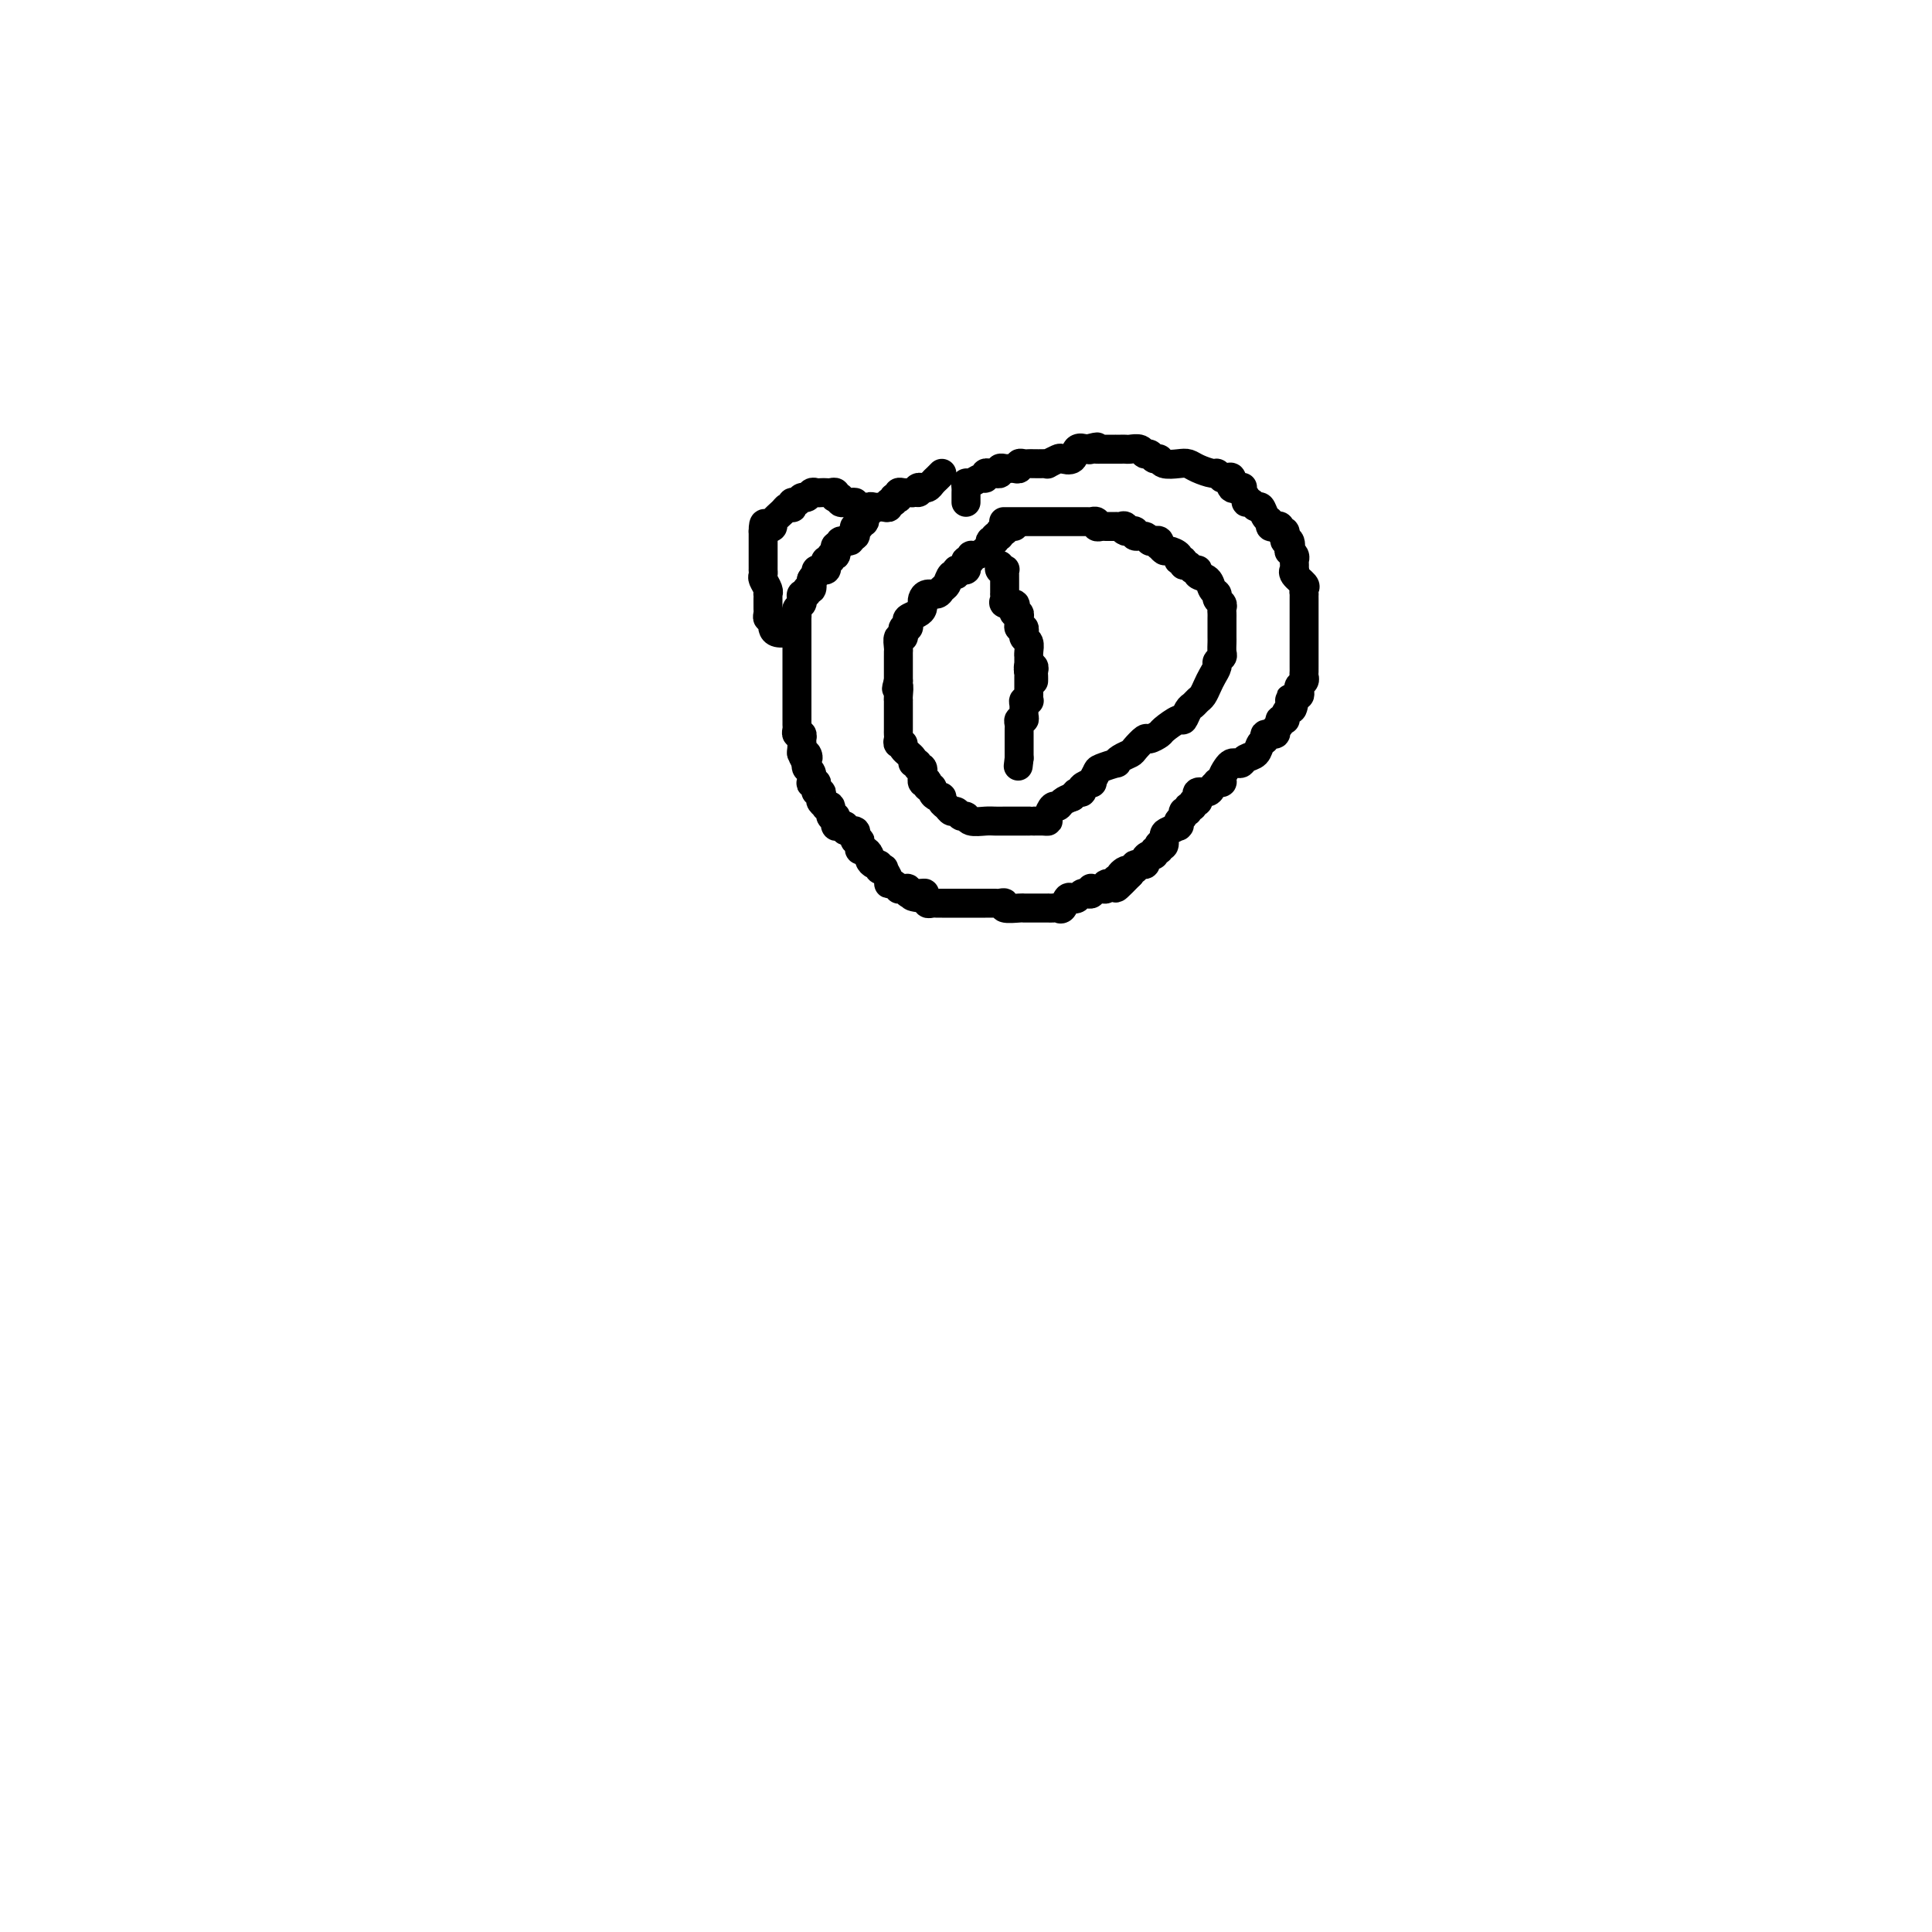<svg viewBox='0 0 400 400' version='1.1' xmlns='http://www.w3.org/2000/svg' xmlns:xlink='http://www.w3.org/1999/xlink'><g fill='none' stroke='#000000' stroke-width='6' stroke-linecap='round' stroke-linejoin='round'><path d='M210,109c-0.837,0.033 -1.673,0.065 -2,0c-0.327,-0.065 -0.144,-0.229 0,0c0.144,0.229 0.250,0.850 0,1c-0.250,0.150 -0.856,-0.172 -1,0c-0.144,0.172 0.173,0.838 0,1c-0.173,0.162 -0.835,-0.181 -1,0c-0.165,0.181 0.168,0.884 0,1c-0.168,0.116 -0.836,-0.357 -1,0c-0.164,0.357 0.176,1.545 0,2c-0.176,0.455 -0.869,0.179 -1,0c-0.131,-0.179 0.301,-0.259 0,0c-0.301,0.259 -1.335,0.857 -2,1c-0.665,0.143 -0.962,-0.168 -1,0c-0.038,0.168 0.182,0.815 0,1c-0.182,0.185 -0.766,-0.094 -1,0c-0.234,0.094 -0.119,0.560 0,1c0.119,0.440 0.243,0.854 0,1c-0.243,0.146 -0.853,0.023 -1,0c-0.147,-0.023 0.168,0.053 0,0c-0.168,-0.053 -0.819,-0.236 -1,0c-0.181,0.236 0.107,0.890 0,1c-0.107,0.110 -0.610,-0.325 -1,0c-0.390,0.325 -0.669,1.411 -1,2c-0.331,0.589 -0.716,0.683 -1,1c-0.284,0.317 -0.468,0.859 -1,1c-0.532,0.141 -1.412,-0.117 -2,0c-0.588,0.117 -0.883,0.609 -1,1c-0.117,0.391 -0.056,0.682 0,1c0.056,0.318 0.107,0.664 0,1c-0.107,0.336 -0.372,0.663 -1,1c-0.628,0.337 -1.618,0.683 -2,1c-0.382,0.317 -0.155,0.606 0,1c0.155,0.394 0.239,0.895 0,1c-0.239,0.105 -0.800,-0.184 -1,0c-0.200,0.184 -0.040,0.841 0,1c0.040,0.159 -0.042,-0.179 0,0c0.042,0.179 0.207,0.875 0,1c-0.207,0.125 -0.788,-0.320 -1,0c-0.212,0.320 -0.057,1.404 0,2c0.057,0.596 0.015,0.702 0,1c-0.015,0.298 -0.004,0.786 0,1c0.004,0.214 0.001,0.154 0,0c-0.001,-0.154 -0.000,-0.402 0,0c0.000,0.402 0.000,1.454 0,2c-0.000,0.546 -0.000,0.584 0,1c0.000,0.416 0.000,1.208 0,2'/><path d='M186,141c-0.774,2.752 -0.207,1.132 0,1c0.207,-0.132 0.056,1.225 0,2c-0.056,0.775 -0.015,0.968 0,1c0.015,0.032 0.004,-0.098 0,0c-0.004,0.098 -0.001,0.425 0,1c0.001,0.575 0.000,1.397 0,2c-0.000,0.603 0.000,0.987 0,1c-0.000,0.013 -0.001,-0.347 0,0c0.001,0.347 0.005,1.399 0,2c-0.005,0.601 -0.017,0.752 0,1c0.017,0.248 0.065,0.595 0,1c-0.065,0.405 -0.243,0.869 0,1c0.243,0.131 0.906,-0.071 1,0c0.094,0.071 -0.382,0.416 0,1c0.382,0.584 1.623,1.408 2,2c0.377,0.592 -0.109,0.951 0,1c0.109,0.049 0.814,-0.212 1,0c0.186,0.212 -0.147,0.898 0,1c0.147,0.102 0.775,-0.379 1,0c0.225,0.379 0.046,1.617 0,2c-0.046,0.383 0.039,-0.090 0,0c-0.039,0.090 -0.203,0.741 0,1c0.203,0.259 0.772,0.125 1,0c0.228,-0.125 0.116,-0.240 0,0c-0.116,0.240 -0.237,0.834 0,1c0.237,0.166 0.833,-0.096 1,0c0.167,0.096 -0.096,0.550 0,1c0.096,0.450 0.550,0.895 1,1c0.450,0.105 0.894,-0.131 1,0c0.106,0.131 -0.126,0.628 0,1c0.126,0.372 0.612,0.621 1,1c0.388,0.379 0.680,0.890 1,1c0.320,0.110 0.670,-0.181 1,0c0.330,0.181 0.641,0.833 1,1c0.359,0.167 0.767,-0.151 1,0c0.233,0.151 0.290,0.773 1,1c0.710,0.227 2.073,0.061 3,0c0.927,-0.061 1.419,-0.016 2,0c0.581,0.016 1.251,0.004 2,0c0.749,-0.004 1.576,-0.001 2,0c0.424,0.001 0.446,0.000 1,0c0.554,-0.000 1.641,0.000 2,0c0.359,-0.000 -0.010,-0.002 0,0c0.010,0.002 0.398,0.007 1,0c0.602,-0.007 1.418,-0.025 2,0c0.582,0.025 0.929,0.095 1,0c0.071,-0.095 -0.133,-0.354 0,-1c0.133,-0.646 0.603,-1.678 1,-2c0.397,-0.322 0.722,0.067 1,0c0.278,-0.067 0.508,-0.591 1,-1c0.492,-0.409 1.246,-0.705 2,-1'/><path d='M222,165c0.930,-1.011 0.756,-1.040 1,-1c0.244,0.040 0.906,0.147 1,0c0.094,-0.147 -0.381,-0.550 0,-1c0.381,-0.450 1.616,-0.948 2,-1c0.384,-0.052 -0.083,0.341 0,0c0.083,-0.341 0.718,-1.415 1,-2c0.282,-0.585 0.212,-0.682 1,-1c0.788,-0.318 2.434,-0.857 3,-1c0.566,-0.143 0.054,0.112 0,0c-0.054,-0.112 0.352,-0.589 1,-1c0.648,-0.411 1.540,-0.754 2,-1c0.460,-0.246 0.488,-0.393 1,-1c0.512,-0.607 1.507,-1.673 2,-2c0.493,-0.327 0.485,0.086 1,0c0.515,-0.086 1.552,-0.671 2,-1c0.448,-0.329 0.305,-0.403 1,-1c0.695,-0.597 2.228,-1.718 3,-2c0.772,-0.282 0.784,0.276 1,0c0.216,-0.276 0.635,-1.386 1,-2c0.365,-0.614 0.675,-0.730 1,-1c0.325,-0.270 0.666,-0.692 1,-1c0.334,-0.308 0.663,-0.502 1,-1c0.337,-0.498 0.683,-1.299 1,-2c0.317,-0.701 0.607,-1.300 1,-2c0.393,-0.700 0.890,-1.501 1,-2c0.110,-0.499 -0.167,-0.697 0,-1c0.167,-0.303 0.777,-0.712 1,-1c0.223,-0.288 0.060,-0.455 0,-1c-0.060,-0.545 -0.016,-1.470 0,-2c0.016,-0.530 0.004,-0.667 0,-1c-0.004,-0.333 -0.001,-0.863 0,-1c0.001,-0.137 0.000,0.118 0,0c-0.000,-0.118 -0.000,-0.609 0,-1c0.000,-0.391 0.001,-0.682 0,-1c-0.001,-0.318 -0.004,-0.662 0,-1c0.004,-0.338 0.016,-0.668 0,-1c-0.016,-0.332 -0.060,-0.665 0,-1c0.060,-0.335 0.225,-0.671 0,-1c-0.225,-0.329 -0.838,-0.651 -1,-1c-0.162,-0.349 0.129,-0.724 0,-1c-0.129,-0.276 -0.679,-0.451 -1,-1c-0.321,-0.549 -0.414,-1.472 -1,-2c-0.586,-0.528 -1.664,-0.662 -2,-1c-0.336,-0.338 0.069,-0.879 0,-1c-0.069,-0.121 -0.611,0.179 -1,0c-0.389,-0.179 -0.624,-0.835 -1,-1c-0.376,-0.165 -0.892,0.162 -1,0c-0.108,-0.162 0.193,-0.813 0,-1c-0.193,-0.187 -0.878,0.089 -1,0c-0.122,-0.089 0.321,-0.545 0,-1c-0.321,-0.455 -1.406,-0.910 -2,-1c-0.594,-0.090 -0.698,0.186 -1,0c-0.302,-0.186 -0.802,-0.833 -1,-1c-0.198,-0.167 -0.093,0.147 0,0c0.093,-0.147 0.175,-0.756 0,-1c-0.175,-0.244 -0.606,-0.122 -1,0c-0.394,0.122 -0.749,0.243 -1,0c-0.251,-0.243 -0.397,-0.849 -1,-1c-0.603,-0.151 -1.662,0.152 -2,0c-0.338,-0.152 0.046,-0.758 0,-1c-0.046,-0.242 -0.523,-0.121 -1,0'/><path d='M234,110c-2.714,-1.486 -1.498,-0.202 -1,0c0.498,0.202 0.279,-0.678 0,-1c-0.279,-0.322 -0.617,-0.086 -1,0c-0.383,0.086 -0.809,0.023 -1,0c-0.191,-0.023 -0.146,-0.005 0,0c0.146,0.005 0.394,-0.002 0,0c-0.394,0.002 -1.430,0.015 -2,0c-0.570,-0.015 -0.674,-0.057 -1,0c-0.326,0.057 -0.875,0.211 -1,0c-0.125,-0.211 0.174,-0.789 0,-1c-0.174,-0.211 -0.820,-0.057 -1,0c-0.180,0.057 0.106,0.015 0,0c-0.106,-0.015 -0.606,-0.004 -1,0c-0.394,0.004 -0.683,0.001 -1,0c-0.317,-0.001 -0.662,-0.000 -1,0c-0.338,0.000 -0.667,0.000 -1,0c-0.333,-0.000 -0.668,-0.000 -1,0c-0.332,0.000 -0.662,0.000 -1,0c-0.338,-0.000 -0.686,-0.000 -1,0c-0.314,0.000 -0.595,0.000 -1,0c-0.405,-0.000 -0.936,-0.000 -1,0c-0.064,0.000 0.337,0.000 0,0c-0.337,-0.000 -1.414,-0.000 -2,0c-0.586,0.000 -0.682,0.000 -1,0c-0.318,-0.000 -0.857,-0.000 -1,0c-0.143,0.000 0.112,0.000 0,0c-0.112,-0.000 -0.591,-0.000 -1,0c-0.409,0.000 -0.749,0.000 -1,0c-0.251,-0.000 -0.414,-0.000 -1,0c-0.586,0.000 -1.596,0.000 -2,0c-0.404,-0.000 -0.202,-0.000 0,0'/><path d='M200,104c0.001,-0.331 0.002,-0.662 0,-1c-0.002,-0.338 -0.008,-0.683 0,-1c0.008,-0.317 0.031,-0.606 0,-1c-0.031,-0.394 -0.114,-0.894 0,-1c0.114,-0.106 0.426,0.182 1,0c0.574,-0.182 1.410,-0.834 2,-1c0.590,-0.166 0.932,0.153 1,0c0.068,-0.153 -0.140,-0.777 0,-1c0.140,-0.223 0.629,-0.046 1,0c0.371,0.046 0.624,-0.040 1,0c0.376,0.040 0.874,0.207 1,0c0.126,-0.207 -0.120,-0.786 0,-1c0.120,-0.214 0.606,-0.061 1,0c0.394,0.061 0.697,0.030 1,0c0.303,-0.030 0.606,-0.061 1,0c0.394,0.061 0.878,0.212 1,0c0.122,-0.212 -0.119,-0.789 0,-1c0.119,-0.211 0.596,-0.057 1,0c0.404,0.057 0.733,0.016 1,0c0.267,-0.016 0.471,-0.008 1,0c0.529,0.008 1.383,0.016 2,0c0.617,-0.016 0.995,-0.055 1,0c0.005,0.055 -0.364,0.203 0,0c0.364,-0.203 1.462,-0.759 2,-1c0.538,-0.241 0.515,-0.168 1,0c0.485,0.168 1.477,0.430 2,0c0.523,-0.430 0.578,-1.551 1,-2c0.422,-0.449 1.211,-0.224 2,0'/><path d='M225,93c3.644,-0.928 1.753,-0.249 1,0c-0.753,0.249 -0.370,0.067 0,0c0.370,-0.067 0.725,-0.018 1,0c0.275,0.018 0.469,0.005 1,0c0.531,-0.005 1.399,-0.001 2,0c0.601,0.001 0.933,0.001 1,0c0.067,-0.001 -0.133,-0.001 0,0c0.133,0.001 0.599,0.004 1,0c0.401,-0.004 0.737,-0.016 1,0c0.263,0.016 0.451,0.061 1,0c0.549,-0.061 1.457,-0.228 2,0c0.543,0.228 0.721,0.849 1,1c0.279,0.151 0.659,-0.170 1,0c0.341,0.170 0.644,0.829 1,1c0.356,0.171 0.766,-0.148 1,0c0.234,0.148 0.294,0.762 1,1c0.706,0.238 2.059,0.101 3,0c0.941,-0.101 1.471,-0.167 2,0c0.529,0.167 1.059,0.567 2,1c0.941,0.433 2.295,0.899 3,1c0.705,0.101 0.761,-0.161 1,0c0.239,0.161 0.660,0.747 1,1c0.340,0.253 0.599,0.172 1,0c0.401,-0.172 0.944,-0.435 1,0c0.056,0.435 -0.373,1.569 0,2c0.373,0.431 1.549,0.158 2,0c0.451,-0.158 0.176,-0.201 0,0c-0.176,0.201 -0.255,0.647 0,1c0.255,0.353 0.842,0.615 1,1c0.158,0.385 -0.113,0.895 0,1c0.113,0.105 0.609,-0.193 1,0c0.391,0.193 0.679,0.879 1,1c0.321,0.121 0.677,-0.321 1,0c0.323,0.321 0.612,1.405 1,2c0.388,0.595 0.873,0.699 1,1c0.127,0.301 -0.106,0.798 0,1c0.106,0.202 0.550,0.110 1,0c0.450,-0.110 0.905,-0.240 1,0c0.095,0.240 -0.170,0.848 0,1c0.170,0.152 0.777,-0.151 1,0c0.223,0.151 0.064,0.758 0,1c-0.064,0.242 -0.032,0.121 0,0'/><path d='M266,111c1.797,2.116 0.289,1.407 0,1c-0.289,-0.407 0.640,-0.512 1,0c0.360,0.512 0.149,1.643 0,2c-0.149,0.357 -0.236,-0.058 0,0c0.236,0.058 0.796,0.589 1,1c0.204,0.411 0.053,0.700 0,1c-0.053,0.300 -0.007,0.609 0,1c0.007,0.391 -0.026,0.864 0,1c0.026,0.136 0.112,-0.065 0,0c-0.112,0.065 -0.422,0.395 0,1c0.422,0.605 1.577,1.486 2,2c0.423,0.514 0.113,0.663 0,1c-0.113,0.337 -0.030,0.864 0,1c0.030,0.136 0.008,-0.118 0,0c-0.008,0.118 -0.002,0.609 0,1c0.002,0.391 0.001,0.682 0,1c-0.001,0.318 -0.000,0.662 0,1c0.000,0.338 0.000,0.669 0,1c-0.000,0.331 -0.000,0.663 0,1c0.000,0.337 0.000,0.681 0,1c-0.000,0.319 -0.000,0.614 0,1c0.000,0.386 0.000,0.863 0,1c-0.000,0.137 -0.000,-0.065 0,0c0.000,0.065 0.000,0.399 0,1c-0.000,0.601 -0.000,1.471 0,2c0.000,0.529 0.000,0.719 0,1c-0.000,0.281 -0.000,0.653 0,1c0.000,0.347 0.001,0.670 0,1c-0.001,0.330 -0.004,0.666 0,1c0.004,0.334 0.015,0.667 0,1c-0.015,0.333 -0.056,0.668 0,1c0.056,0.332 0.207,0.662 0,1c-0.207,0.338 -0.774,0.683 -1,1c-0.226,0.317 -0.113,0.607 0,1c0.113,0.393 0.226,0.889 0,1c-0.226,0.111 -0.792,-0.162 -1,0c-0.208,0.162 -0.060,0.761 0,1c0.060,0.239 0.030,0.120 0,0'/><path d='M268,145c-0.552,3.680 -0.933,0.881 -1,0c-0.067,-0.881 0.179,0.156 0,1c-0.179,0.844 -0.784,1.493 -1,2c-0.216,0.507 -0.043,0.871 0,1c0.043,0.129 -0.045,0.023 0,0c0.045,-0.023 0.225,0.036 0,0c-0.225,-0.036 -0.853,-0.168 -1,0c-0.147,0.168 0.186,0.637 0,1c-0.186,0.363 -0.890,0.621 -1,1c-0.110,0.379 0.375,0.879 0,1c-0.375,0.121 -1.610,-0.137 -2,0c-0.390,0.137 0.064,0.667 0,1c-0.064,0.333 -0.647,0.468 -1,1c-0.353,0.532 -0.476,1.463 -1,2c-0.524,0.537 -1.450,0.682 -2,1c-0.550,0.318 -0.726,0.810 -1,1c-0.274,0.190 -0.647,0.079 -1,0c-0.353,-0.079 -0.687,-0.126 -1,0c-0.313,0.126 -0.605,0.425 -1,1c-0.395,0.575 -0.894,1.425 -1,2c-0.106,0.575 0.180,0.876 0,1c-0.180,0.124 -0.826,0.071 -1,0c-0.174,-0.071 0.125,-0.158 0,0c-0.125,0.158 -0.675,0.563 -1,1c-0.325,0.437 -0.426,0.906 -1,1c-0.574,0.094 -1.622,-0.186 -2,0c-0.378,0.186 -0.086,0.839 0,1c0.086,0.161 -0.034,-0.168 0,0c0.034,0.168 0.220,0.834 0,1c-0.220,0.166 -0.848,-0.166 -1,0c-0.152,0.166 0.170,0.832 0,1c-0.170,0.168 -0.834,-0.163 -1,0c-0.166,0.163 0.166,0.818 0,1c-0.166,0.182 -0.830,-0.109 -1,0c-0.170,0.109 0.152,0.617 0,1c-0.152,0.383 -0.779,0.642 -1,1c-0.221,0.358 -0.035,0.816 0,1c0.035,0.184 -0.081,0.095 0,0c0.081,-0.095 0.358,-0.197 0,0c-0.358,0.197 -1.350,0.693 -2,1c-0.650,0.307 -0.958,0.426 -1,1c-0.042,0.574 0.181,1.603 0,2c-0.181,0.397 -0.766,0.163 -1,0c-0.234,-0.163 -0.118,-0.255 0,0c0.118,0.255 0.238,0.856 0,1c-0.238,0.144 -0.832,-0.167 -1,0c-0.168,0.167 0.091,0.814 0,1c-0.091,0.186 -0.531,-0.090 -1,0c-0.469,0.090 -0.967,0.545 -1,1c-0.033,0.455 0.397,0.909 0,1c-0.397,0.091 -1.622,-0.182 -2,0c-0.378,0.182 0.091,0.818 0,1c-0.091,0.182 -0.740,-0.091 -1,0c-0.260,0.091 -0.130,0.545 0,1'/><path d='M234,181c-5.421,5.587 -1.975,1.553 -1,0c0.975,-1.553 -0.521,-0.626 -1,0c-0.479,0.626 0.060,0.951 0,1c-0.060,0.049 -0.719,-0.179 -1,0c-0.281,0.179 -0.183,0.766 0,1c0.183,0.234 0.453,0.115 0,0c-0.453,-0.115 -1.628,-0.227 -2,0c-0.372,0.227 0.058,0.792 0,1c-0.058,0.208 -0.603,0.059 -1,0c-0.397,-0.059 -0.645,-0.030 -1,0c-0.355,0.030 -0.816,0.060 -1,0c-0.184,-0.060 -0.091,-0.208 0,0c0.091,0.208 0.179,0.774 0,1c-0.179,0.226 -0.625,0.111 -1,0c-0.375,-0.111 -0.678,-0.218 -1,0c-0.322,0.218 -0.664,0.762 -1,1c-0.336,0.238 -0.667,0.169 -1,0c-0.333,-0.169 -0.668,-0.438 -1,0c-0.332,0.438 -0.662,1.581 -1,2c-0.338,0.419 -0.686,0.112 -1,0c-0.314,-0.112 -0.595,-0.030 -1,0c-0.405,0.030 -0.936,0.008 -1,0c-0.064,-0.008 0.338,-0.002 0,0c-0.338,0.002 -1.415,0.001 -2,0c-0.585,-0.001 -0.679,-0.000 -1,0c-0.321,0.000 -0.868,0.001 -1,0c-0.132,-0.001 0.151,-0.004 0,0c-0.151,0.004 -0.737,0.015 -1,0c-0.263,-0.015 -0.203,-0.057 -1,0c-0.797,0.057 -2.451,0.211 -3,0c-0.549,-0.211 0.006,-0.789 0,-1c-0.006,-0.211 -0.574,-0.057 -1,0c-0.426,0.057 -0.709,0.015 -1,0c-0.291,-0.015 -0.588,-0.004 -1,0c-0.412,0.004 -0.937,0.001 -1,0c-0.063,-0.001 0.338,-0.000 0,0c-0.338,0.000 -1.414,0.000 -2,0c-0.586,-0.000 -0.682,-0.000 -1,0c-0.318,0.000 -0.859,0.000 -1,0c-0.141,-0.000 0.117,0.000 0,0c-0.117,-0.000 -0.609,-0.000 -1,0c-0.391,0.000 -0.682,0.000 -1,0c-0.318,-0.000 -0.662,-0.000 -1,0c-0.338,0.000 -0.669,0.001 -1,0c-0.331,-0.001 -0.662,-0.004 -1,0c-0.338,0.004 -0.682,0.015 -1,0c-0.318,-0.015 -0.611,-0.056 -1,0c-0.389,0.056 -0.874,0.207 -1,0c-0.126,-0.207 0.107,-0.774 0,-1c-0.107,-0.226 -0.553,-0.113 -1,0'/><path d='M191,186c-4.459,-0.532 -1.107,-0.860 0,-1c1.107,-0.140 -0.033,-0.090 -1,0c-0.967,0.090 -1.762,0.220 -2,0c-0.238,-0.220 0.081,-0.790 0,-1c-0.081,-0.210 -0.560,-0.060 -1,0c-0.440,0.060 -0.840,0.031 -1,0c-0.160,-0.031 -0.080,-0.063 0,0c0.080,0.063 0.161,0.220 0,0c-0.161,-0.220 -0.564,-0.816 -1,-1c-0.436,-0.184 -0.905,0.043 -1,0c-0.095,-0.043 0.186,-0.355 0,-1c-0.186,-0.645 -0.837,-1.622 -1,-2c-0.163,-0.378 0.163,-0.157 0,0c-0.163,0.157 -0.813,0.250 -1,0c-0.187,-0.250 0.091,-0.841 0,-1c-0.091,-0.159 -0.550,0.116 -1,0c-0.450,-0.116 -0.891,-0.622 -1,-1c-0.109,-0.378 0.116,-0.627 0,-1c-0.116,-0.373 -0.571,-0.869 -1,-1c-0.429,-0.131 -0.833,0.105 -1,0c-0.167,-0.105 -0.098,-0.549 0,-1c0.098,-0.451 0.224,-0.910 0,-1c-0.224,-0.090 -0.800,0.187 -1,0c-0.200,-0.187 -0.025,-0.838 0,-1c0.025,-0.162 -0.101,0.167 0,0c0.101,-0.167 0.430,-0.828 0,-1c-0.430,-0.172 -1.618,0.146 -2,0c-0.382,-0.146 0.041,-0.756 0,-1c-0.041,-0.244 -0.546,-0.122 -1,0c-0.454,0.122 -0.858,0.245 -1,0c-0.142,-0.245 -0.023,-0.858 0,-1c0.023,-0.142 -0.050,0.186 0,0c0.050,-0.186 0.225,-0.886 0,-1c-0.225,-0.114 -0.849,0.359 -1,0c-0.151,-0.359 0.169,-1.549 0,-2c-0.169,-0.451 -0.829,-0.163 -1,0c-0.171,0.163 0.147,0.202 0,0c-0.147,-0.202 -0.758,-0.645 -1,-1c-0.242,-0.355 -0.117,-0.620 0,-1c0.117,-0.380 0.224,-0.873 0,-1c-0.224,-0.127 -0.778,0.111 -1,0c-0.222,-0.111 -0.111,-0.573 0,-1c0.111,-0.427 0.222,-0.821 0,-1c-0.222,-0.179 -0.778,-0.143 -1,0c-0.222,0.143 -0.112,0.392 0,0c0.112,-0.392 0.226,-1.425 0,-2c-0.226,-0.575 -0.792,-0.693 -1,-1c-0.208,-0.307 -0.060,-0.802 0,-1c0.060,-0.198 0.030,-0.099 0,0'/><path d='M167,158c-1.718,-2.948 -0.513,-1.320 0,-1c0.513,0.320 0.333,-0.670 0,-1c-0.333,-0.330 -0.820,-0.001 -1,0c-0.180,0.001 -0.052,-0.324 0,-1c0.052,-0.676 0.028,-1.701 0,-2c-0.028,-0.299 -0.060,0.127 0,0c0.060,-0.127 0.212,-0.809 0,-1c-0.212,-0.191 -0.789,0.108 -1,0c-0.211,-0.108 -0.057,-0.624 0,-1c0.057,-0.376 0.015,-0.611 0,-1c-0.015,-0.389 -0.004,-0.931 0,-1c0.004,-0.069 0.001,0.336 0,0c-0.001,-0.336 -0.000,-1.414 0,-2c0.000,-0.586 0.000,-0.681 0,-1c-0.000,-0.319 -0.000,-0.863 0,-1c0.000,-0.137 0.000,0.132 0,0c-0.000,-0.132 -0.000,-0.665 0,-1c0.000,-0.335 0.000,-0.471 0,-1c-0.000,-0.529 -0.000,-1.451 0,-2c0.000,-0.549 0.000,-0.725 0,-1c-0.000,-0.275 -0.000,-0.647 0,-1c0.000,-0.353 0.000,-0.685 0,-1c-0.000,-0.315 -0.000,-0.613 0,-1c0.000,-0.387 0.000,-0.863 0,-1c-0.000,-0.137 -0.000,0.064 0,0c0.000,-0.064 0.000,-0.395 0,-1c-0.000,-0.605 -0.000,-1.486 0,-2c0.000,-0.514 0.000,-0.663 0,-1c-0.000,-0.337 -0.000,-0.864 0,-1c0.000,-0.136 0.000,0.118 0,0c-0.000,-0.118 -0.001,-0.609 0,-1c0.001,-0.391 0.004,-0.682 0,-1c-0.004,-0.318 -0.015,-0.662 0,-1c0.015,-0.338 0.055,-0.669 0,-1c-0.055,-0.331 -0.207,-0.662 0,-1c0.207,-0.338 0.772,-0.683 1,-1c0.228,-0.317 0.117,-0.605 0,-1c-0.117,-0.395 -0.241,-0.896 0,-1c0.241,-0.104 0.848,0.189 1,0c0.152,-0.189 -0.151,-0.858 0,-1c0.151,-0.142 0.758,0.245 1,0c0.242,-0.245 0.121,-1.123 0,-2'/><path d='M168,120c0.708,-1.248 0.978,-0.870 1,-1c0.022,-0.130 -0.204,-0.770 0,-1c0.204,-0.230 0.838,-0.052 1,0c0.162,0.052 -0.149,-0.024 0,0c0.149,0.024 0.757,0.146 1,0c0.243,-0.146 0.122,-0.560 0,-1c-0.122,-0.440 -0.243,-0.907 0,-1c0.243,-0.093 0.850,0.186 1,0c0.150,-0.186 -0.157,-0.839 0,-1c0.157,-0.161 0.778,0.168 1,0c0.222,-0.168 0.043,-0.834 0,-1c-0.043,-0.166 0.049,0.167 0,0c-0.049,-0.167 -0.238,-0.833 0,-1c0.238,-0.167 0.905,0.166 1,0c0.095,-0.166 -0.381,-0.832 0,-1c0.381,-0.168 1.618,0.161 2,0c0.382,-0.161 -0.090,-0.813 0,-1c0.090,-0.187 0.741,0.089 1,0c0.259,-0.089 0.126,-0.544 0,-1c-0.126,-0.456 -0.245,-0.915 0,-1c0.245,-0.085 0.854,0.202 1,0c0.146,-0.202 -0.172,-0.895 0,-1c0.172,-0.105 0.834,0.378 1,0c0.166,-0.378 -0.163,-1.618 0,-2c0.163,-0.382 0.817,0.093 1,0c0.183,-0.093 -0.105,-0.756 0,-1c0.105,-0.244 0.601,-0.069 1,0c0.399,0.069 0.699,0.034 1,0c0.301,-0.034 0.601,-0.065 1,0c0.399,0.065 0.895,0.227 1,0c0.105,-0.227 -0.182,-0.845 0,-1c0.182,-0.155 0.833,0.151 1,0c0.167,-0.151 -0.149,-0.758 0,-1c0.149,-0.242 0.764,-0.117 1,0c0.236,0.117 0.094,0.227 0,0c-0.094,-0.227 -0.141,-0.792 0,-1c0.141,-0.208 0.469,-0.059 1,0c0.531,0.059 1.266,0.030 2,0'/><path d='M189,102c1.791,-0.558 1.267,0.047 1,0c-0.267,-0.047 -0.279,-0.748 0,-1c0.279,-0.252 0.848,-0.056 1,0c0.152,0.056 -0.113,-0.027 0,0c0.113,0.027 0.605,0.165 1,0c0.395,-0.165 0.694,-0.632 1,-1c0.306,-0.368 0.621,-0.638 1,-1c0.379,-0.362 0.823,-0.818 1,-1c0.177,-0.182 0.089,-0.091 0,0'/><path d='M214,141c0.008,-0.338 0.016,-0.676 0,-1c-0.016,-0.324 -0.056,-0.633 0,-1c0.056,-0.367 0.207,-0.791 0,-1c-0.207,-0.209 -0.774,-0.203 -1,0c-0.226,0.203 -0.113,0.601 0,1'/><path d='M213,139c-0.167,-0.333 -0.083,-0.167 0,0'/><path d='M213,139c-0.000,-0.341 -0.000,-0.682 0,-1c0.000,-0.318 0.001,-0.614 0,-1c-0.001,-0.386 -0.004,-0.863 0,-1c0.004,-0.137 0.015,0.064 0,0c-0.015,-0.064 -0.057,-0.394 0,-1c0.057,-0.606 0.212,-1.487 0,-2c-0.212,-0.513 -0.793,-0.659 -1,-1c-0.207,-0.341 -0.041,-0.879 0,-1c0.041,-0.121 -0.042,0.175 0,0c0.042,-0.175 0.208,-0.821 0,-1c-0.208,-0.179 -0.791,0.111 -1,0c-0.209,-0.111 -0.042,-0.621 0,-1c0.042,-0.379 -0.039,-0.627 0,-1c0.039,-0.373 0.199,-0.870 0,-1c-0.199,-0.130 -0.757,0.106 -1,0c-0.243,-0.106 -0.170,-0.554 0,-1c0.170,-0.446 0.438,-0.889 0,-1c-0.438,-0.111 -1.581,0.110 -2,0c-0.419,-0.110 -0.112,-0.549 0,-1c0.112,-0.451 0.030,-0.912 0,-1c-0.030,-0.088 -0.008,0.198 0,0c0.008,-0.198 0.002,-0.880 0,-1c-0.002,-0.120 0.001,0.321 0,0c-0.001,-0.321 -0.004,-1.406 0,-2c0.004,-0.594 0.015,-0.699 0,-1c-0.015,-0.301 -0.057,-0.799 0,-1c0.057,-0.201 0.211,-0.105 0,0c-0.211,0.105 -0.788,0.221 -1,0c-0.212,-0.221 -0.061,-0.777 0,-1c0.061,-0.223 0.030,-0.111 0,0'/><path d='M213,140c-0.000,0.334 -0.000,0.668 0,1c0.000,0.332 0.001,0.664 0,1c-0.001,0.336 -0.004,0.678 0,1c0.004,0.322 0.015,0.624 0,1c-0.015,0.376 -0.057,0.825 0,1c0.057,0.175 0.212,0.075 0,0c-0.212,-0.075 -0.793,-0.126 -1,0c-0.207,0.126 -0.041,0.429 0,1c0.041,0.571 -0.041,1.410 0,2c0.041,0.590 0.207,0.932 0,1c-0.207,0.068 -0.788,-0.136 -1,0c-0.212,0.136 -0.057,0.614 0,1c0.057,0.386 0.015,0.681 0,1c-0.015,0.319 -0.004,0.663 0,1c0.004,0.337 0.001,0.668 0,1c-0.001,0.332 -0.000,0.666 0,1c0.000,0.334 0.000,0.667 0,1c-0.000,0.333 -0.000,0.667 0,1c0.000,0.333 0.000,0.667 0,1'/><path d='M211,157c-0.333,2.833 -0.167,1.417 0,0'/><path d='M164,131c-0.475,0.006 -0.950,0.012 -1,0c-0.050,-0.012 0.326,-0.041 0,0c-0.326,0.041 -1.354,0.150 -2,0c-0.646,-0.150 -0.909,-0.561 -1,-1c-0.091,-0.439 -0.010,-0.905 0,-1c0.010,-0.095 -0.050,0.182 0,0c0.050,-0.182 0.209,-0.822 0,-1c-0.209,-0.178 -0.788,0.107 -1,0c-0.212,-0.107 -0.057,-0.607 0,-1c0.057,-0.393 0.015,-0.679 0,-1c-0.015,-0.321 -0.003,-0.676 0,-1c0.003,-0.324 -0.003,-0.615 0,-1c0.003,-0.385 0.015,-0.862 0,-1c-0.015,-0.138 -0.057,0.064 0,0c0.057,-0.064 0.211,-0.395 0,-1c-0.211,-0.605 -0.789,-1.486 -1,-2c-0.211,-0.514 -0.057,-0.663 0,-1c0.057,-0.337 0.015,-0.864 0,-1c-0.015,-0.136 -0.004,0.118 0,0c0.004,-0.118 0.001,-0.609 0,-1c-0.001,-0.391 -0.000,-0.682 0,-1c0.000,-0.318 0.000,-0.663 0,-1c-0.000,-0.337 -0.000,-0.668 0,-1c0.000,-0.332 0.000,-0.666 0,-1c-0.000,-0.334 -0.000,-0.667 0,-1c0.000,-0.333 0.000,-0.667 0,-1c-0.000,-0.333 -0.000,-0.667 0,-1'/><path d='M158,110c0.003,-2.556 0.511,-1.445 1,-1c0.489,0.445 0.958,0.224 1,0c0.042,-0.224 -0.342,-0.451 0,-1c0.342,-0.549 1.411,-1.419 2,-2c0.589,-0.581 0.697,-0.873 1,-1c0.303,-0.127 0.802,-0.091 1,0c0.198,0.091 0.094,0.236 0,0c-0.094,-0.236 -0.180,-0.852 0,-1c0.180,-0.148 0.626,0.170 1,0c0.374,-0.170 0.678,-0.830 1,-1c0.322,-0.170 0.664,0.151 1,0c0.336,-0.151 0.667,-0.772 1,-1c0.333,-0.228 0.667,-0.062 1,0c0.333,0.062 0.664,0.020 1,0c0.336,-0.020 0.677,-0.019 1,0c0.323,0.019 0.627,0.057 1,0c0.373,-0.057 0.816,-0.208 1,0c0.184,0.208 0.108,0.774 0,1c-0.108,0.226 -0.250,0.113 0,0c0.250,-0.113 0.890,-0.226 1,0c0.110,0.226 -0.311,0.793 0,1c0.311,0.207 1.353,0.056 2,0c0.647,-0.056 0.899,-0.016 1,0c0.101,0.016 0.050,0.008 0,0'/></g>
</svg>